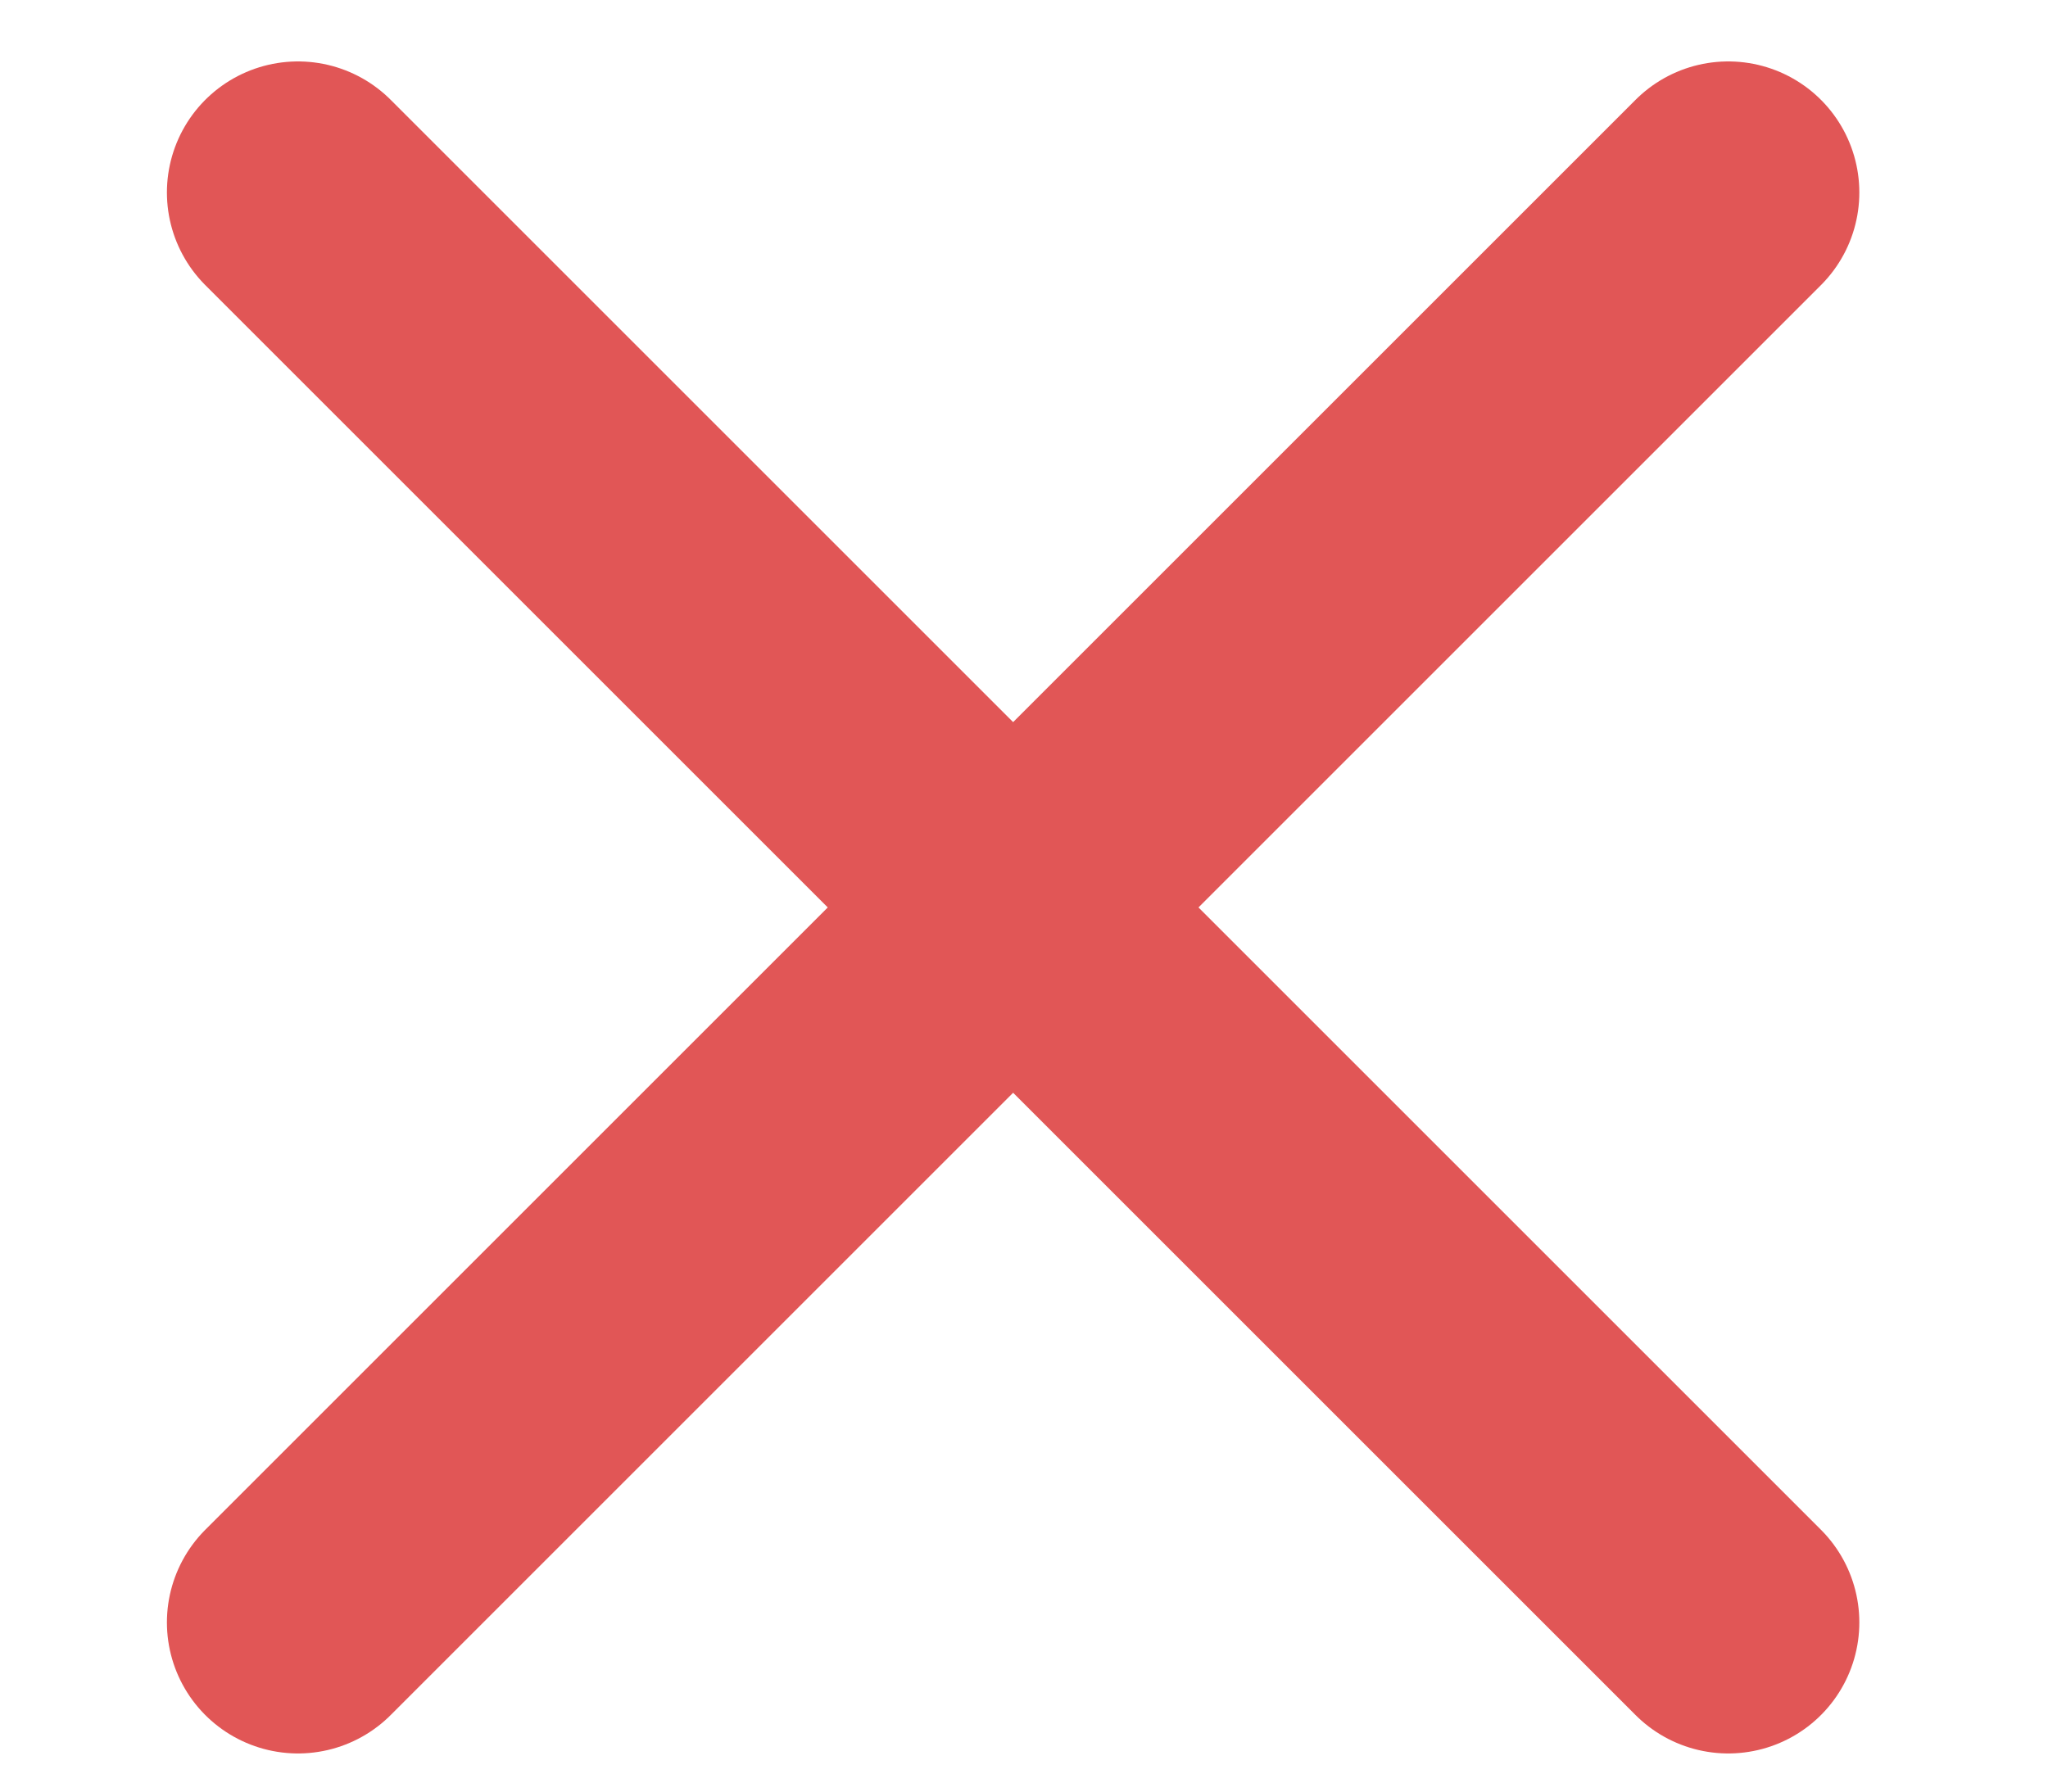 <svg width="8" height="7" viewBox="0 0 8 7" fill="none" xmlns="http://www.w3.org/2000/svg">
<path d="M6.751 0.752L1.164 6.339" stroke="#E15656" stroke-width="1.024" stroke-linecap="round" stroke-linejoin="round"/>
<path d="M1.164 0.752L6.751 6.339" stroke="#E15656" stroke-width="1.024" stroke-linecap="round" stroke-linejoin="round"/>
</svg>
